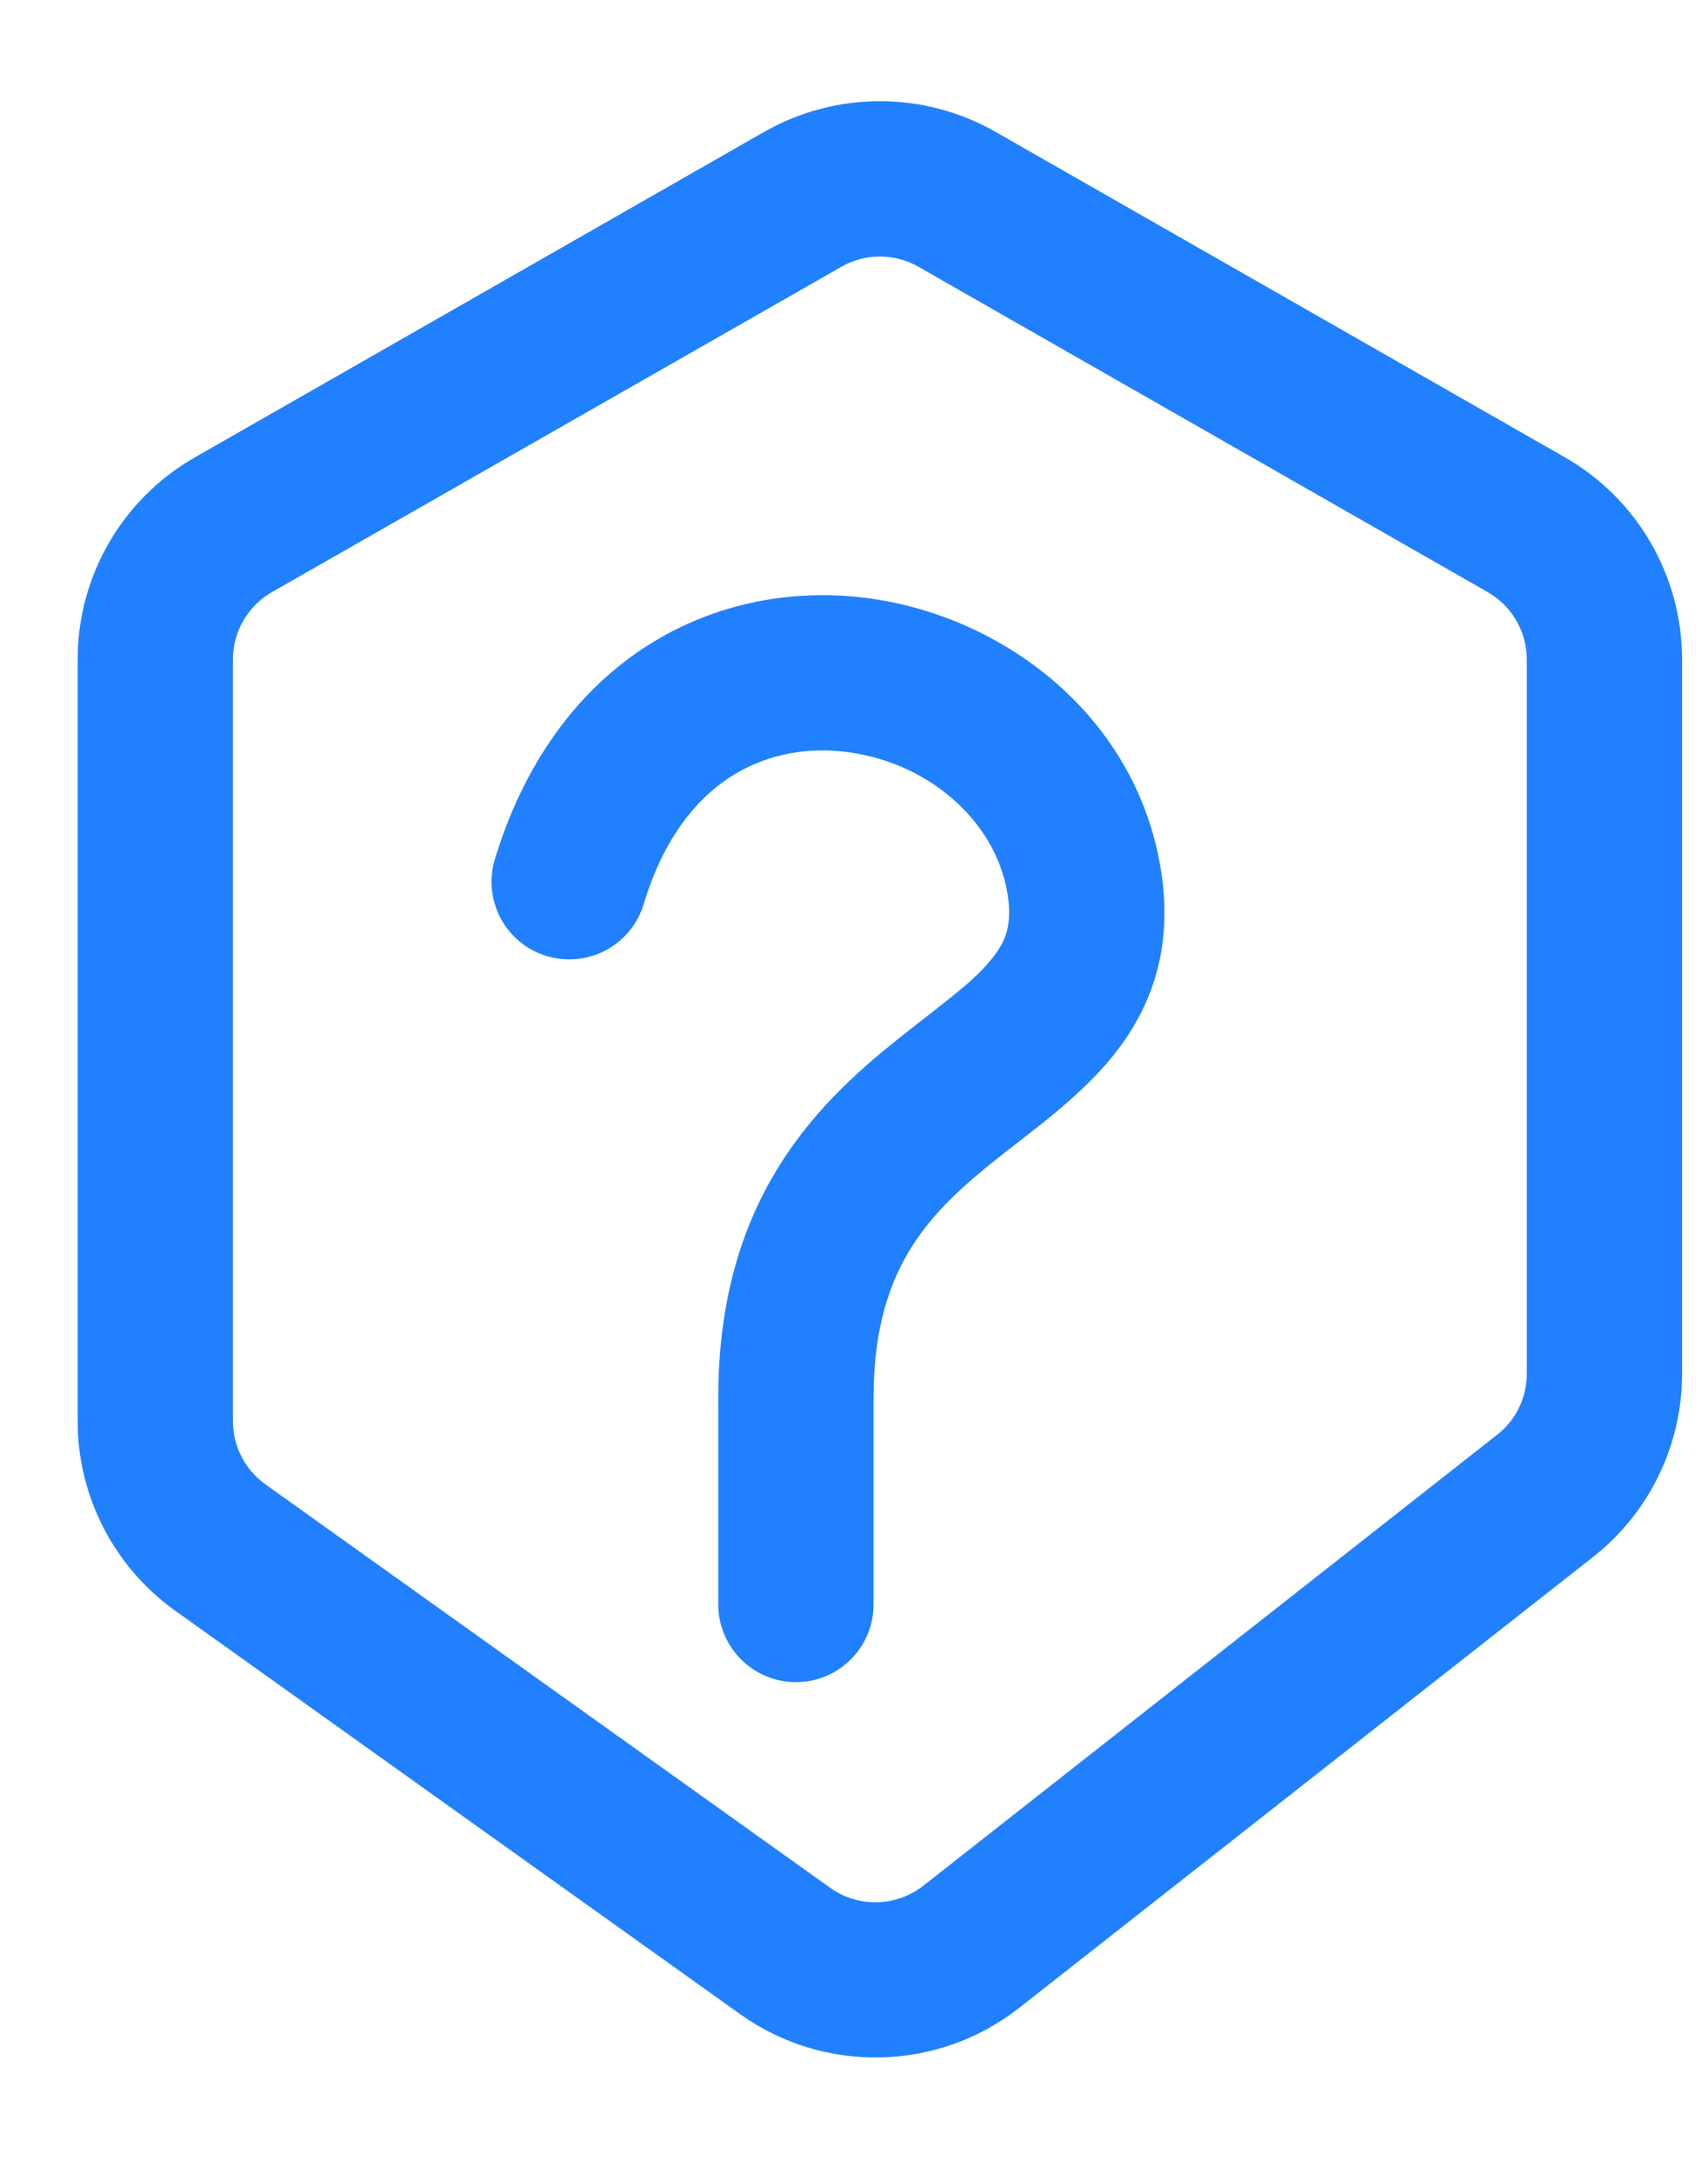 <svg width="11" height="14" viewBox="0 0 11 14" fill="none" xmlns="http://www.w3.org/2000/svg">
<path d="M6.256 12.537L5.947 12.144L6.256 12.537ZM5.057 12.564L4.766 12.971L5.057 12.564ZM9.951 9.634L10.26 10.027L9.951 9.634ZM5.171 1.284L4.922 0.849L5.171 1.284ZM5.915 1.718L9.581 3.813L10.078 2.945L6.411 0.849L5.915 1.718ZM9.833 4.247V8.847H10.833V4.247H9.833ZM9.642 9.24L5.947 12.144L6.565 12.93L10.26 10.027L9.642 9.24ZM5.347 12.158L1.709 9.559L1.128 10.373L4.766 12.971L5.347 12.158ZM1.5 9.152V4.247H0.5V9.152H1.5ZM1.752 3.813L5.419 1.718L4.922 0.849L1.256 2.945L1.752 3.813ZM1.5 4.247C1.5 4.068 1.596 3.902 1.752 3.813L1.256 2.945C0.788 3.212 0.5 3.709 0.5 4.247H1.5ZM1.709 9.559C1.578 9.465 1.5 9.314 1.5 9.152H0.5C0.5 9.636 0.734 10.091 1.128 10.373L1.709 9.559ZM5.947 12.144C5.772 12.281 5.528 12.287 5.347 12.158L4.766 12.971C5.308 13.358 6.041 13.342 6.565 12.93L5.947 12.144ZM9.833 8.847C9.833 9.001 9.763 9.146 9.642 9.24L10.26 10.027C10.622 9.742 10.833 9.308 10.833 8.847H9.833ZM9.581 3.813C9.737 3.902 9.833 4.068 9.833 4.247H10.833C10.833 3.709 10.545 3.212 10.078 2.945L9.581 3.813ZM6.411 0.849C5.95 0.586 5.384 0.586 4.922 0.849L5.419 1.718C5.572 1.63 5.761 1.63 5.915 1.718L6.411 0.849Z" fill="#2080FD"/>
<path d="M3.187 5.534C3.107 5.798 3.257 6.078 3.521 6.157C3.786 6.237 4.065 6.088 4.145 5.824L3.187 5.534ZM6.983 5.679L7.476 5.599L6.983 5.679ZM4.626 10.333C4.626 10.609 4.85 10.833 5.126 10.833C5.403 10.833 5.626 10.609 5.626 10.333H4.626ZM4.145 5.824C4.272 5.402 4.479 5.153 4.691 5.012C4.907 4.868 5.161 4.813 5.419 4.839C5.959 4.893 6.411 5.275 6.489 5.758L7.476 5.599C7.313 4.586 6.42 3.934 5.518 3.844C5.055 3.798 4.565 3.895 4.137 4.179C3.707 4.466 3.373 4.921 3.187 5.534L4.145 5.824ZM6.489 5.758C6.521 5.957 6.476 6.062 6.394 6.167C6.278 6.315 6.109 6.434 5.828 6.656C5.573 6.857 5.263 7.119 5.024 7.499C4.779 7.889 4.626 8.373 4.626 9H5.626C5.626 8.548 5.733 8.25 5.871 8.031C6.015 7.802 6.211 7.628 6.448 7.441C6.659 7.274 6.968 7.054 7.179 6.786C7.424 6.476 7.556 6.091 7.476 5.599L6.489 5.758ZM4.626 9V10.333H5.626V9H4.626Z" fill="#2080FD"/>
</svg>
